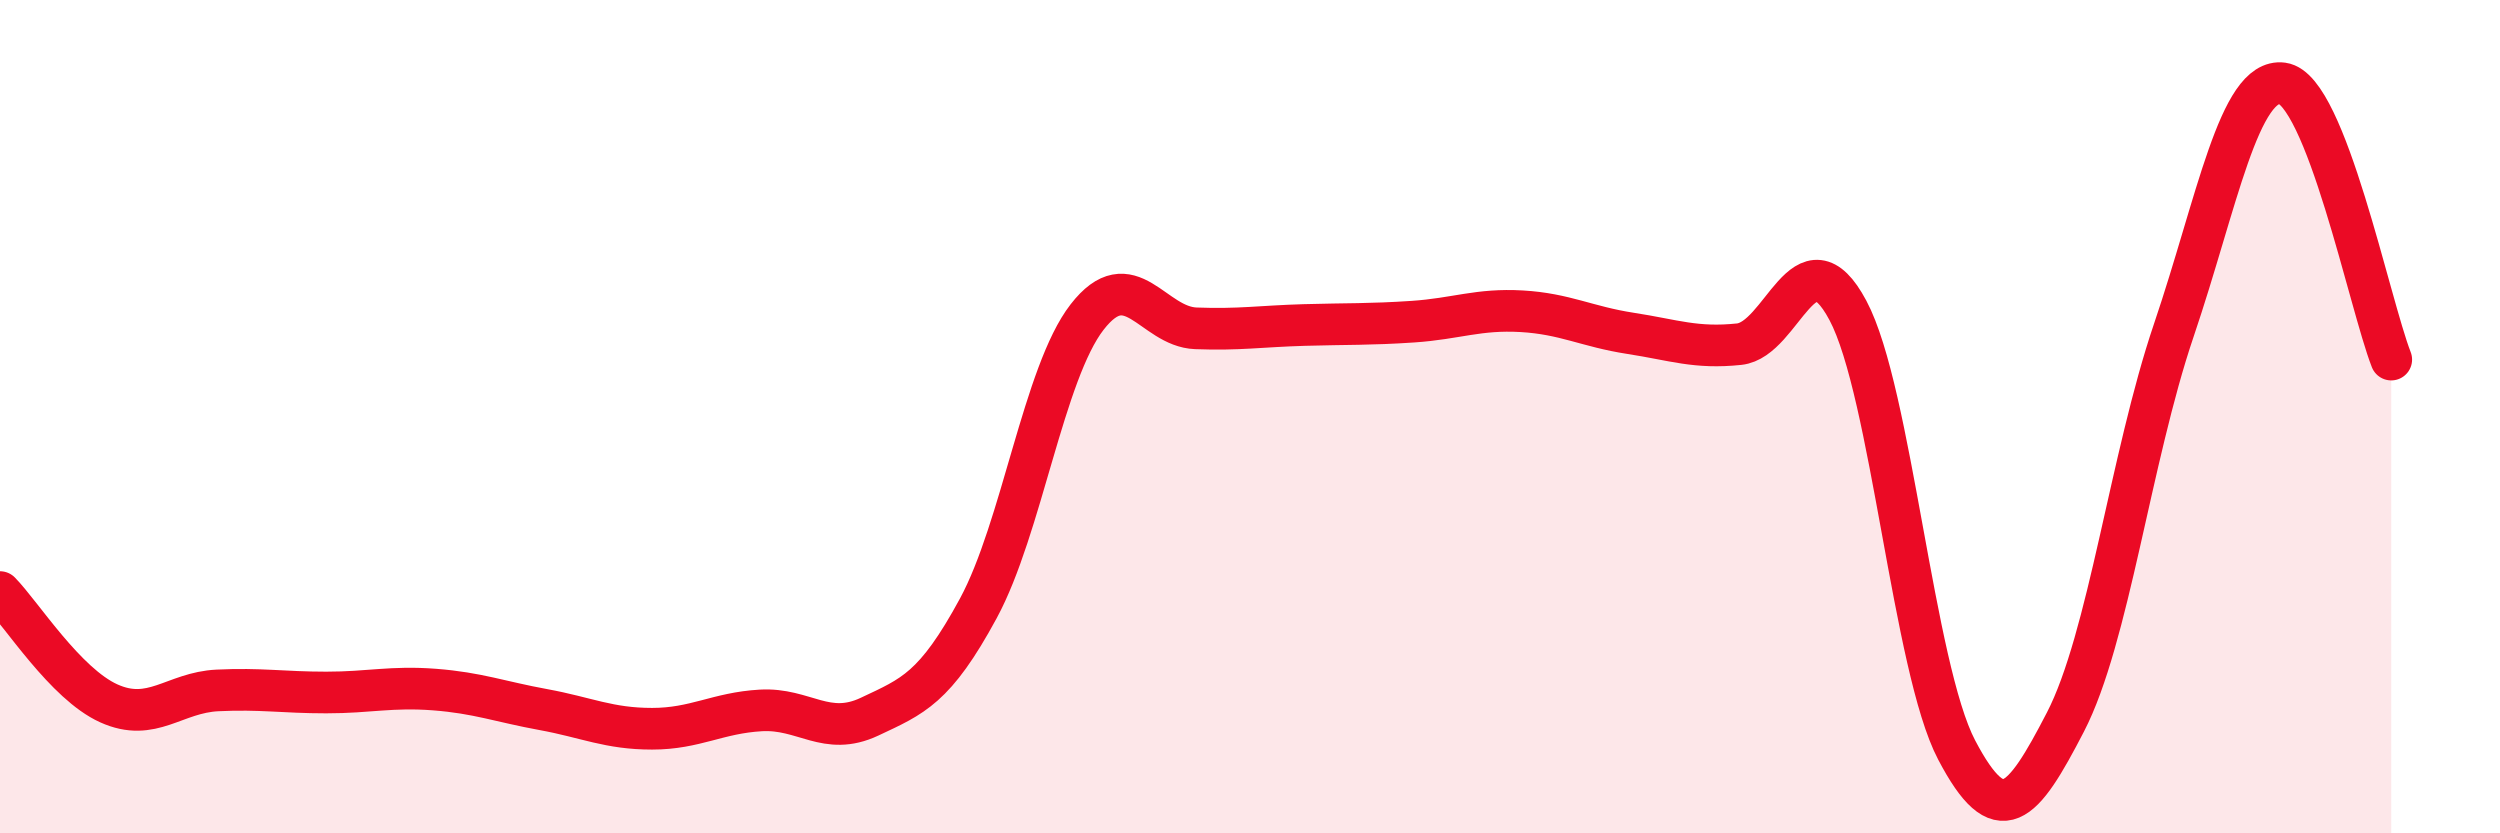 
    <svg width="60" height="20" viewBox="0 0 60 20" xmlns="http://www.w3.org/2000/svg">
      <path
        d="M 0,14.21 C 0.52,14.74 1.57,16.41 2.61,16.88 C 3.65,17.35 4.18,16.62 5.22,16.57 C 6.26,16.52 6.79,16.62 7.83,16.62 C 8.87,16.62 9.39,16.47 10.43,16.55 C 11.47,16.63 12,16.84 13.04,17.03 C 14.08,17.22 14.61,17.49 15.65,17.49 C 16.69,17.49 17.22,17.11 18.26,17.05 C 19.3,16.99 19.83,17.69 20.87,17.2 C 21.91,16.71 22.44,16.52 23.48,14.6 C 24.52,12.68 25.05,8.95 26.09,7.61 C 27.13,6.27 27.66,7.84 28.7,7.88 C 29.74,7.92 30.26,7.83 31.3,7.8 C 32.34,7.77 32.87,7.79 33.91,7.72 C 34.95,7.65 35.48,7.41 36.52,7.47 C 37.56,7.53 38.09,7.84 39.13,8 C 40.17,8.16 40.7,8.37 41.74,8.26 C 42.78,8.15 43.31,5.5 44.35,7.45 C 45.39,9.4 45.92,16.02 46.96,18 C 48,19.98 48.53,19.34 49.57,17.33 C 50.61,15.32 51.13,11 52.17,7.93 C 53.21,4.86 53.74,1.86 54.78,2 C 55.82,2.14 56.87,7.3 57.39,8.63L57.39 20L0 20Z"
        fill="#EB0A25"
        opacity="0.1"
        stroke-linecap="round"
        stroke-linejoin="round"
      />
      <path
        d="M 0,14.21 C 0.52,14.74 1.57,16.41 2.61,16.88 C 3.65,17.35 4.18,16.62 5.22,16.57 C 6.26,16.52 6.79,16.62 7.83,16.62 C 8.87,16.62 9.39,16.47 10.43,16.55 C 11.47,16.63 12,16.84 13.04,17.03 C 14.08,17.22 14.61,17.49 15.65,17.49 C 16.69,17.49 17.22,17.11 18.26,17.05 C 19.3,16.99 19.83,17.69 20.87,17.2 C 21.91,16.71 22.44,16.52 23.48,14.6 C 24.52,12.68 25.05,8.95 26.09,7.61 C 27.13,6.27 27.66,7.84 28.7,7.88 C 29.74,7.92 30.26,7.83 31.3,7.8 C 32.34,7.77 32.87,7.79 33.91,7.72 C 34.95,7.65 35.48,7.41 36.52,7.47 C 37.56,7.53 38.09,7.84 39.13,8 C 40.17,8.16 40.7,8.37 41.74,8.26 C 42.78,8.15 43.31,5.5 44.35,7.45 C 45.39,9.4 45.92,16.02 46.96,18 C 48,19.98 48.53,19.34 49.57,17.33 C 50.61,15.32 51.13,11 52.17,7.93 C 53.21,4.86 53.74,1.86 54.78,2 C 55.82,2.14 56.87,7.3 57.39,8.63"
        stroke="#EB0A25"
        stroke-width="1"
        fill="none"
        stroke-linecap="round"
        stroke-linejoin="round"
      />
    </svg>
  